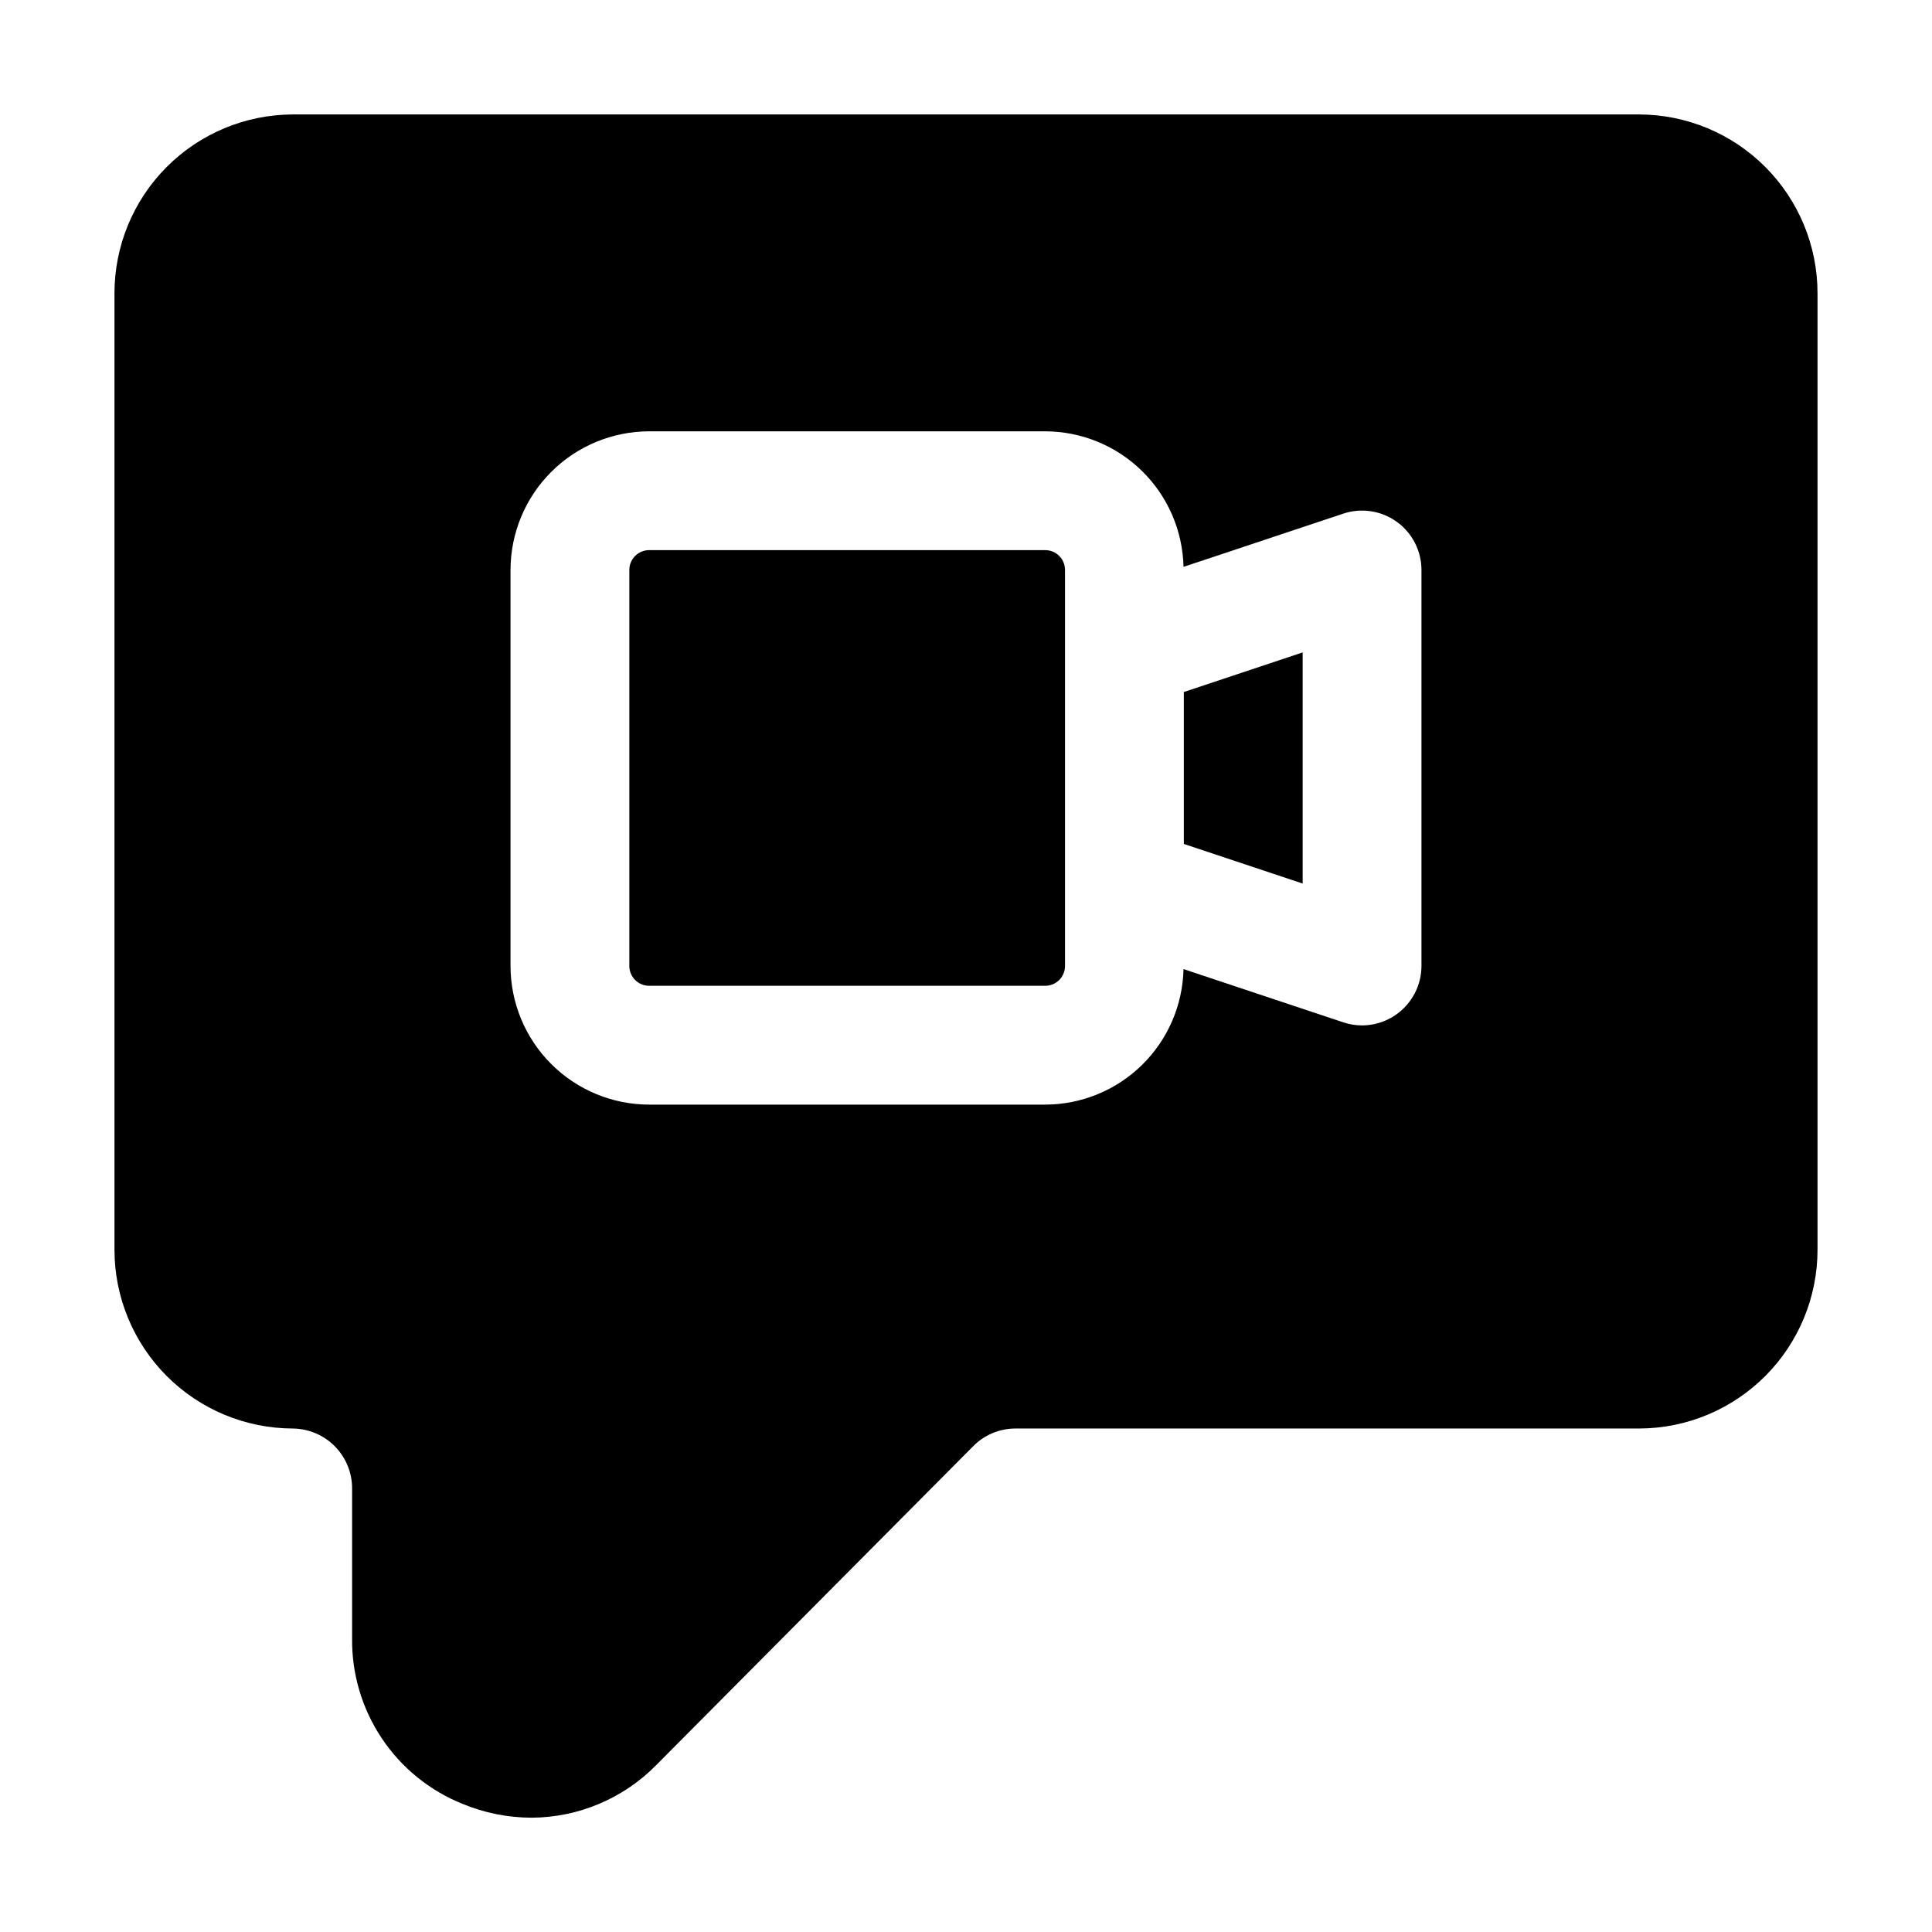 <?xml version="1.0" encoding="UTF-8"?>
<!-- Uploaded to: ICON Repo, www.iconrepo.com, Generator: ICON Repo Mixer Tools -->
<svg fill="#000000" width="800px" height="800px" version="1.1" viewBox="144 144 512 512" xmlns="http://www.w3.org/2000/svg">
 <g>
  <path d="m420.99 289.79h-104.96c-2.898 0-5.25 2.352-5.25 5.25v104.96c0 1.391 0.555 2.727 1.539 3.711 0.984 0.984 2.316 1.535 3.711 1.535h104.96c1.391 0 2.727-0.551 3.711-1.535 0.984-0.984 1.535-2.32 1.535-3.711v-104.96c0-1.395-0.551-2.727-1.535-3.711s-2.32-1.539-3.711-1.539z"/>
  <path d="m457.73 367.65 31.488 10.496v-61.254l-31.488 10.496z"/>
  <path d="m578.43 174.33h-356.86c-12.547 0.039-24.566 5.055-33.422 13.945s-13.82 20.93-13.812 33.477v253.42c-0.004 12.543 4.965 24.578 13.82 33.465 8.852 8.883 20.871 13.895 33.414 13.934 4.199 0.035 8.211 1.73 11.164 4.715 2.949 2.988 4.598 7.019 4.578 11.219v39.676c-0.113 9.414 2.625 18.641 7.852 26.469 5.223 7.832 12.695 13.898 21.434 17.402 5.785 2.398 11.98 3.641 18.242 3.656 12.48-0.051 24.422-5.102 33.148-14.023l83.969-84.473h-0.004c2.938-2.953 6.922-4.621 11.086-4.641h165.39c12.547-0.039 24.562-5.051 33.414-13.934 8.855-8.887 13.824-20.922 13.82-33.465v-253.42c0.012-12.547-4.957-24.586-13.812-33.477-8.852-8.891-20.871-13.906-33.422-13.945zm-57.727 225.67c-0.012 4.172-1.672 8.168-4.625 11.117-2.949 2.953-6.945 4.613-11.121 4.625-1.691 0-3.371-0.277-4.973-0.816l-42.34-14.105v-0.004c-0.215 9.586-4.168 18.711-11.016 25.422-6.848 6.711-16.051 10.477-25.637 10.496h-104.96c-9.742-0.012-19.078-3.887-25.965-10.773-6.887-6.887-10.762-16.223-10.773-25.961v-104.96c0.012-9.742 3.887-19.078 10.773-25.965 6.887-6.887 16.223-10.762 25.965-10.773h104.96c9.586 0.02 18.789 3.789 25.637 10.5 6.848 6.711 10.801 15.832 11.016 25.418l42.34-14.105c4.797-1.598 10.074-0.793 14.176 2.164 4.106 2.953 6.539 7.703 6.543 12.762z"/>
 </g>
</svg>